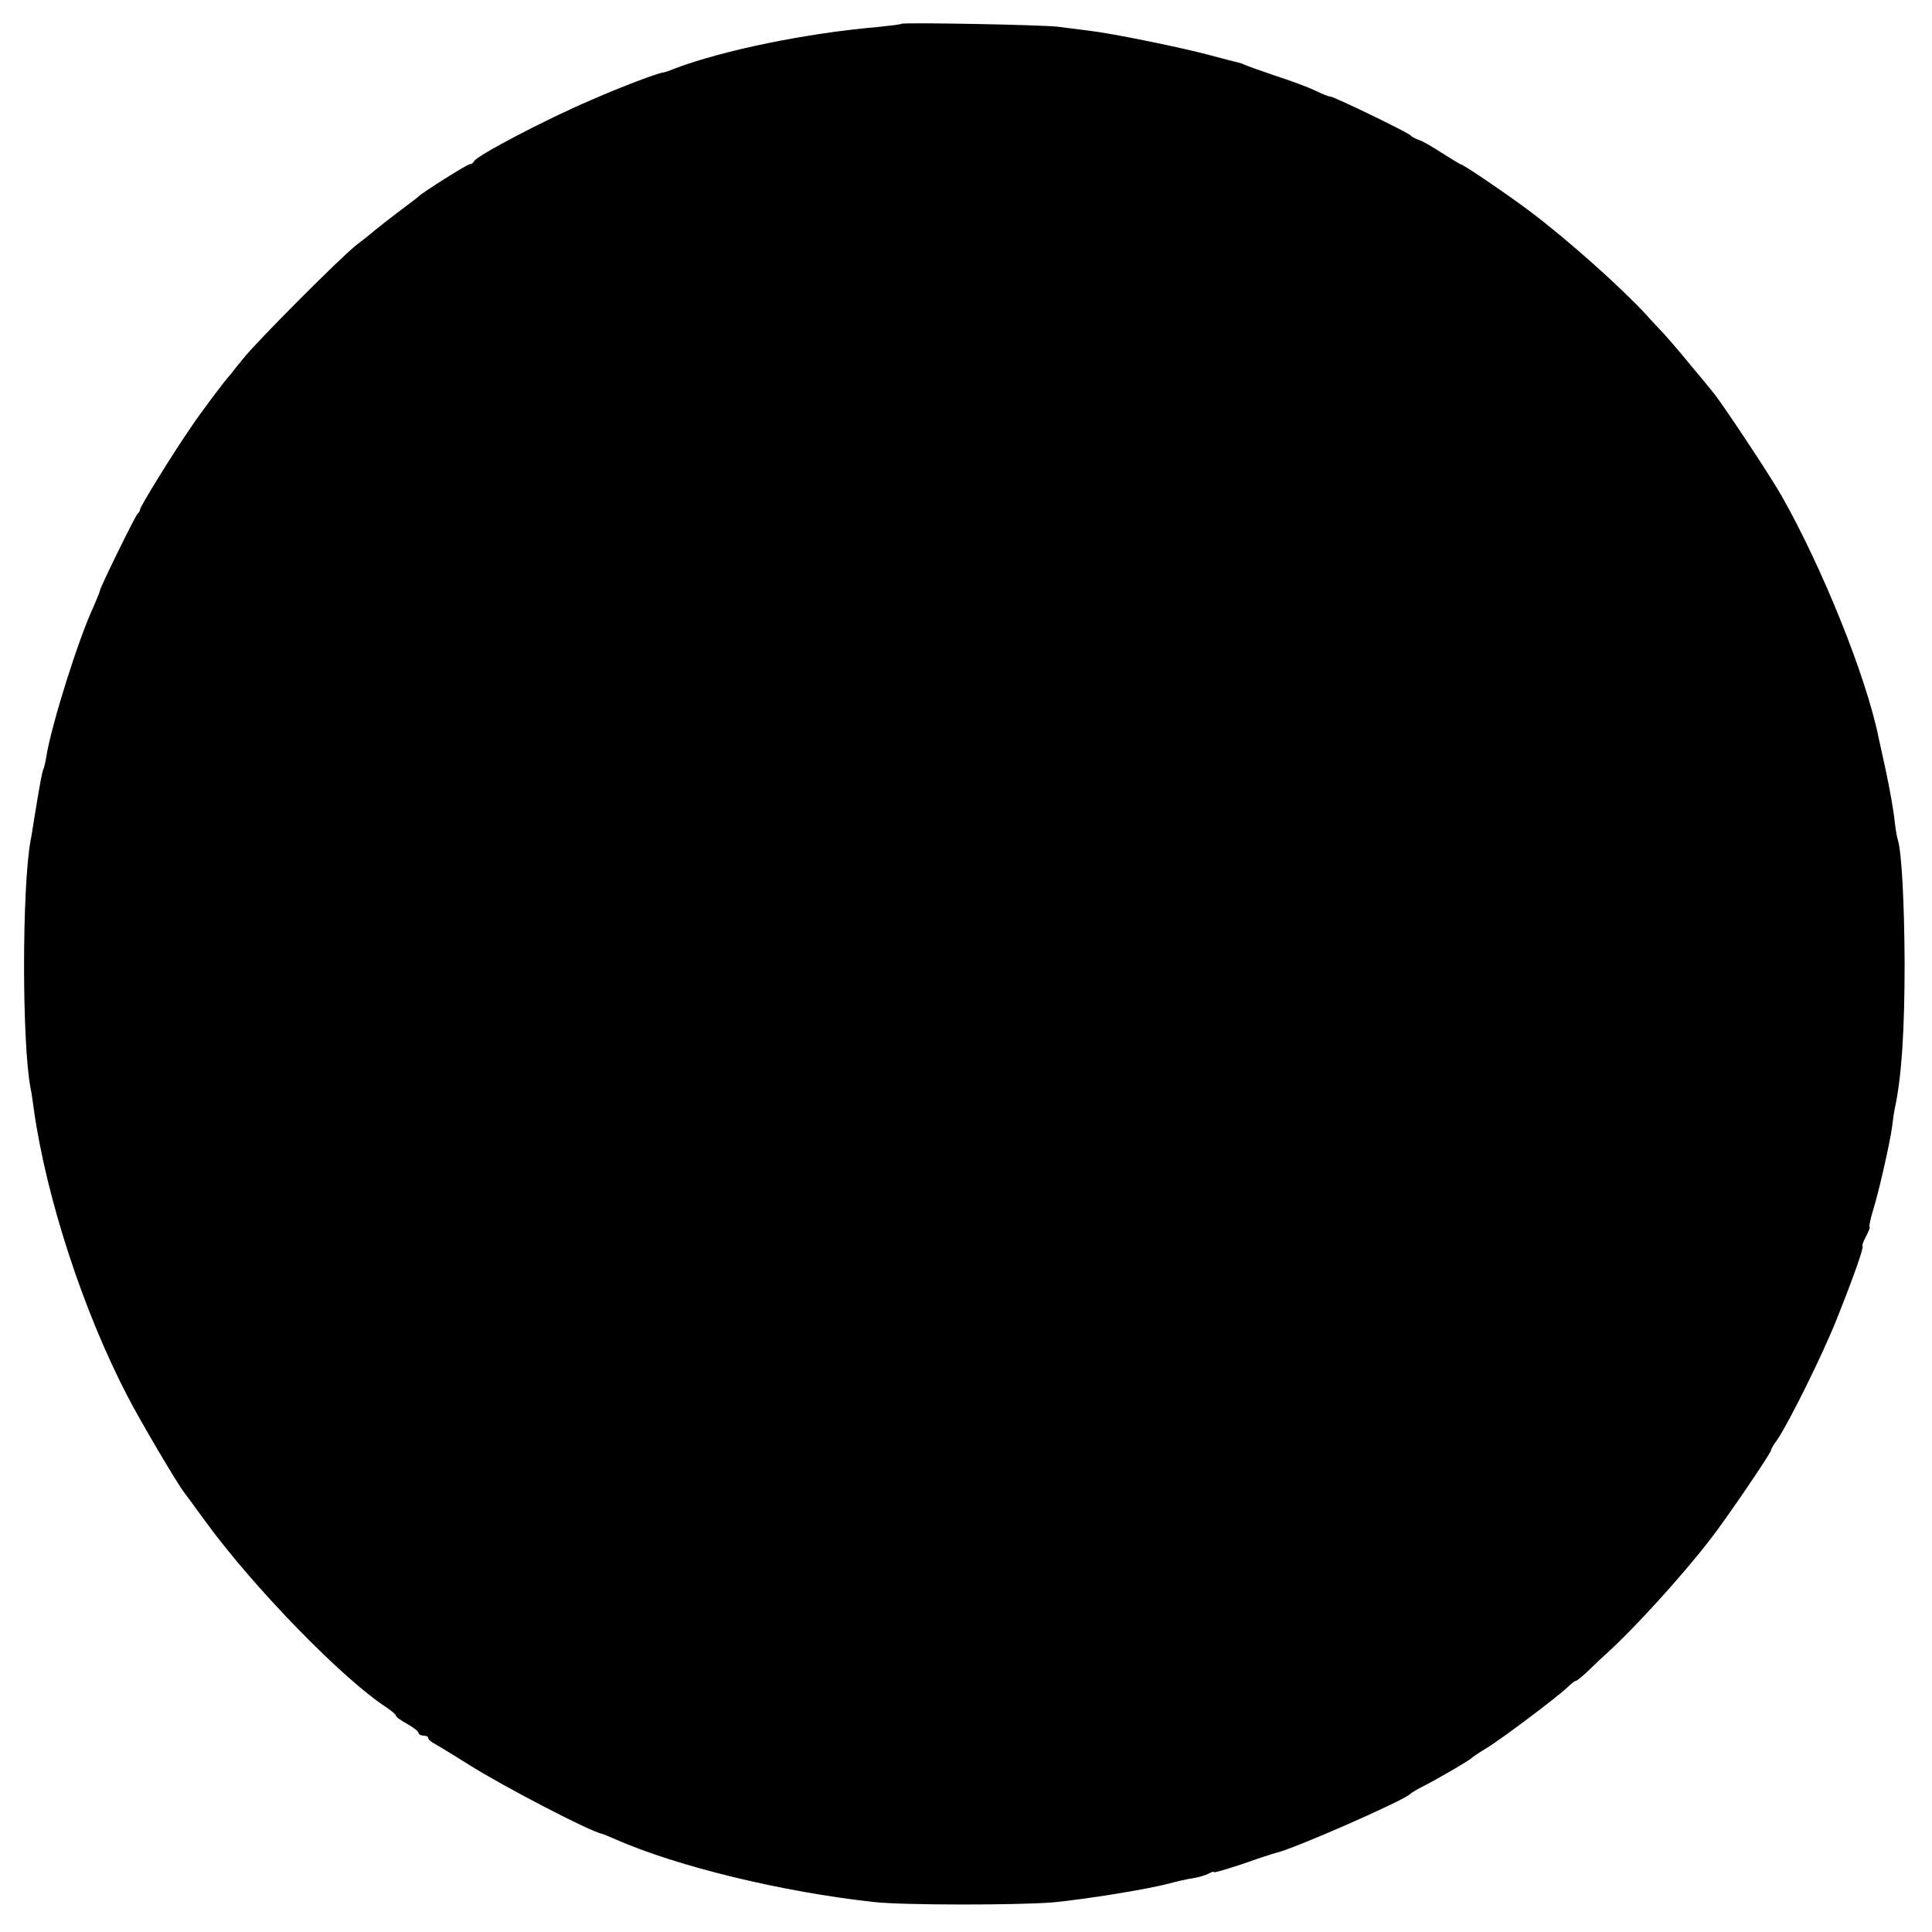 <?xml version="1.0" standalone="no"?>
<!DOCTYPE svg PUBLIC "-//W3C//DTD SVG 20010904//EN"
 "http://www.w3.org/TR/2001/REC-SVG-20010904/DTD/svg10.dtd">
<svg version="1.0" xmlns="http://www.w3.org/2000/svg"
 width="600pt" height="600pt" viewBox="0 0 600 600"
 preserveAspectRatio="xMidYMid meet">
<g transform="translate(0,600) scale(0.1,-0.1)"
fill="#000000" stroke="none">
<path d="M2799 5926 c-2 -2 -35 -6 -74 -10 -221 -19 -479 -72 -630 -129 -16
-7 -32 -12 -35 -12 -18 -2 -132 -45 -225 -86 -145 -62 -357 -174 -363 -190 -2
-5 -8 -9 -13 -9 -8 0 -146 -87 -159 -100 -3 -3 -30 -24 -60 -46 -30 -23 -65
-50 -77 -60 -12 -11 -37 -30 -55 -44 -44 -33 -315 -305 -353 -354 -17 -21 -35
-43 -40 -50 -15 -15 -97 -125 -120 -160 -62 -90 -159 -248 -160 -258 0 -3 -3
-10 -8 -14 -8 -8 -117 -230 -117 -239 0 -3 -9 -24 -19 -48 -48 -102 -132 -371
-147 -466 -3 -20 -8 -39 -10 -42 -3 -6 -10 -41 -29 -159 -3 -19 -7 -46 -10
-60 -27 -147 -27 -632 0 -770 3 -13 7 -42 10 -65 39 -277 155 -631 293 -895
40 -77 154 -270 174 -295 4 -5 34 -46 66 -90 151 -207 428 -491 563 -578 16
-11 29 -22 29 -26 0 -3 16 -15 35 -25 19 -11 35 -23 35 -28 0 -4 7 -8 15 -8 8
0 15 -3 15 -8 0 -4 9 -12 19 -17 11 -6 59 -35 108 -66 108 -68 379 -209 413
-214 3 -1 21 -8 41 -17 193 -85 520 -164 804 -195 89 -10 444 -10 555 -1 97 9
297 41 362 59 23 6 57 14 73 16 17 3 38 9 48 14 9 5 17 8 17 5 0 -3 39 9 88
25 48 17 94 32 102 34 54 11 404 165 420 184 3 3 19 13 35 21 42 21 149 83
155 90 3 3 23 17 45 30 45 27 218 157 252 189 12 12 24 21 27 21 3 0 18 12 34
27 16 16 46 44 68 64 83 76 226 233 312 344 47 59 192 272 192 281 0 3 8 18
19 32 35 51 141 264 185 375 54 135 86 227 80 227 -2 0 2 14 11 30 9 17 14 30
11 30 -2 0 2 21 10 48 19 60 54 216 60 262 2 19 6 46 9 60 21 98 30 242 30
450 -1 189 -9 341 -21 382 -3 9 -7 32 -9 50 -5 47 -15 102 -31 177 -8 36 -17
77 -20 91 -38 188 -174 526 -301 750 -30 54 -188 293 -214 323 -10 12 -44 54
-76 92 -32 39 -67 79 -78 91 -11 11 -34 36 -51 55 -80 87 -244 233 -359 320
-66 50 -211 149 -219 149 -2 0 -28 16 -58 35 -29 19 -62 38 -73 41 -11 4 -22
10 -25 14 -6 8 -237 120 -248 120 -5 0 -26 8 -48 19 -21 10 -77 31 -124 46
-47 16 -89 31 -95 34 -5 3 -15 6 -20 7 -6 1 -44 11 -85 22 -89 24 -303 68
-380 77 -30 4 -73 9 -95 12 -49 6 -480 14 -486 9z"/>
</g>
</svg>
